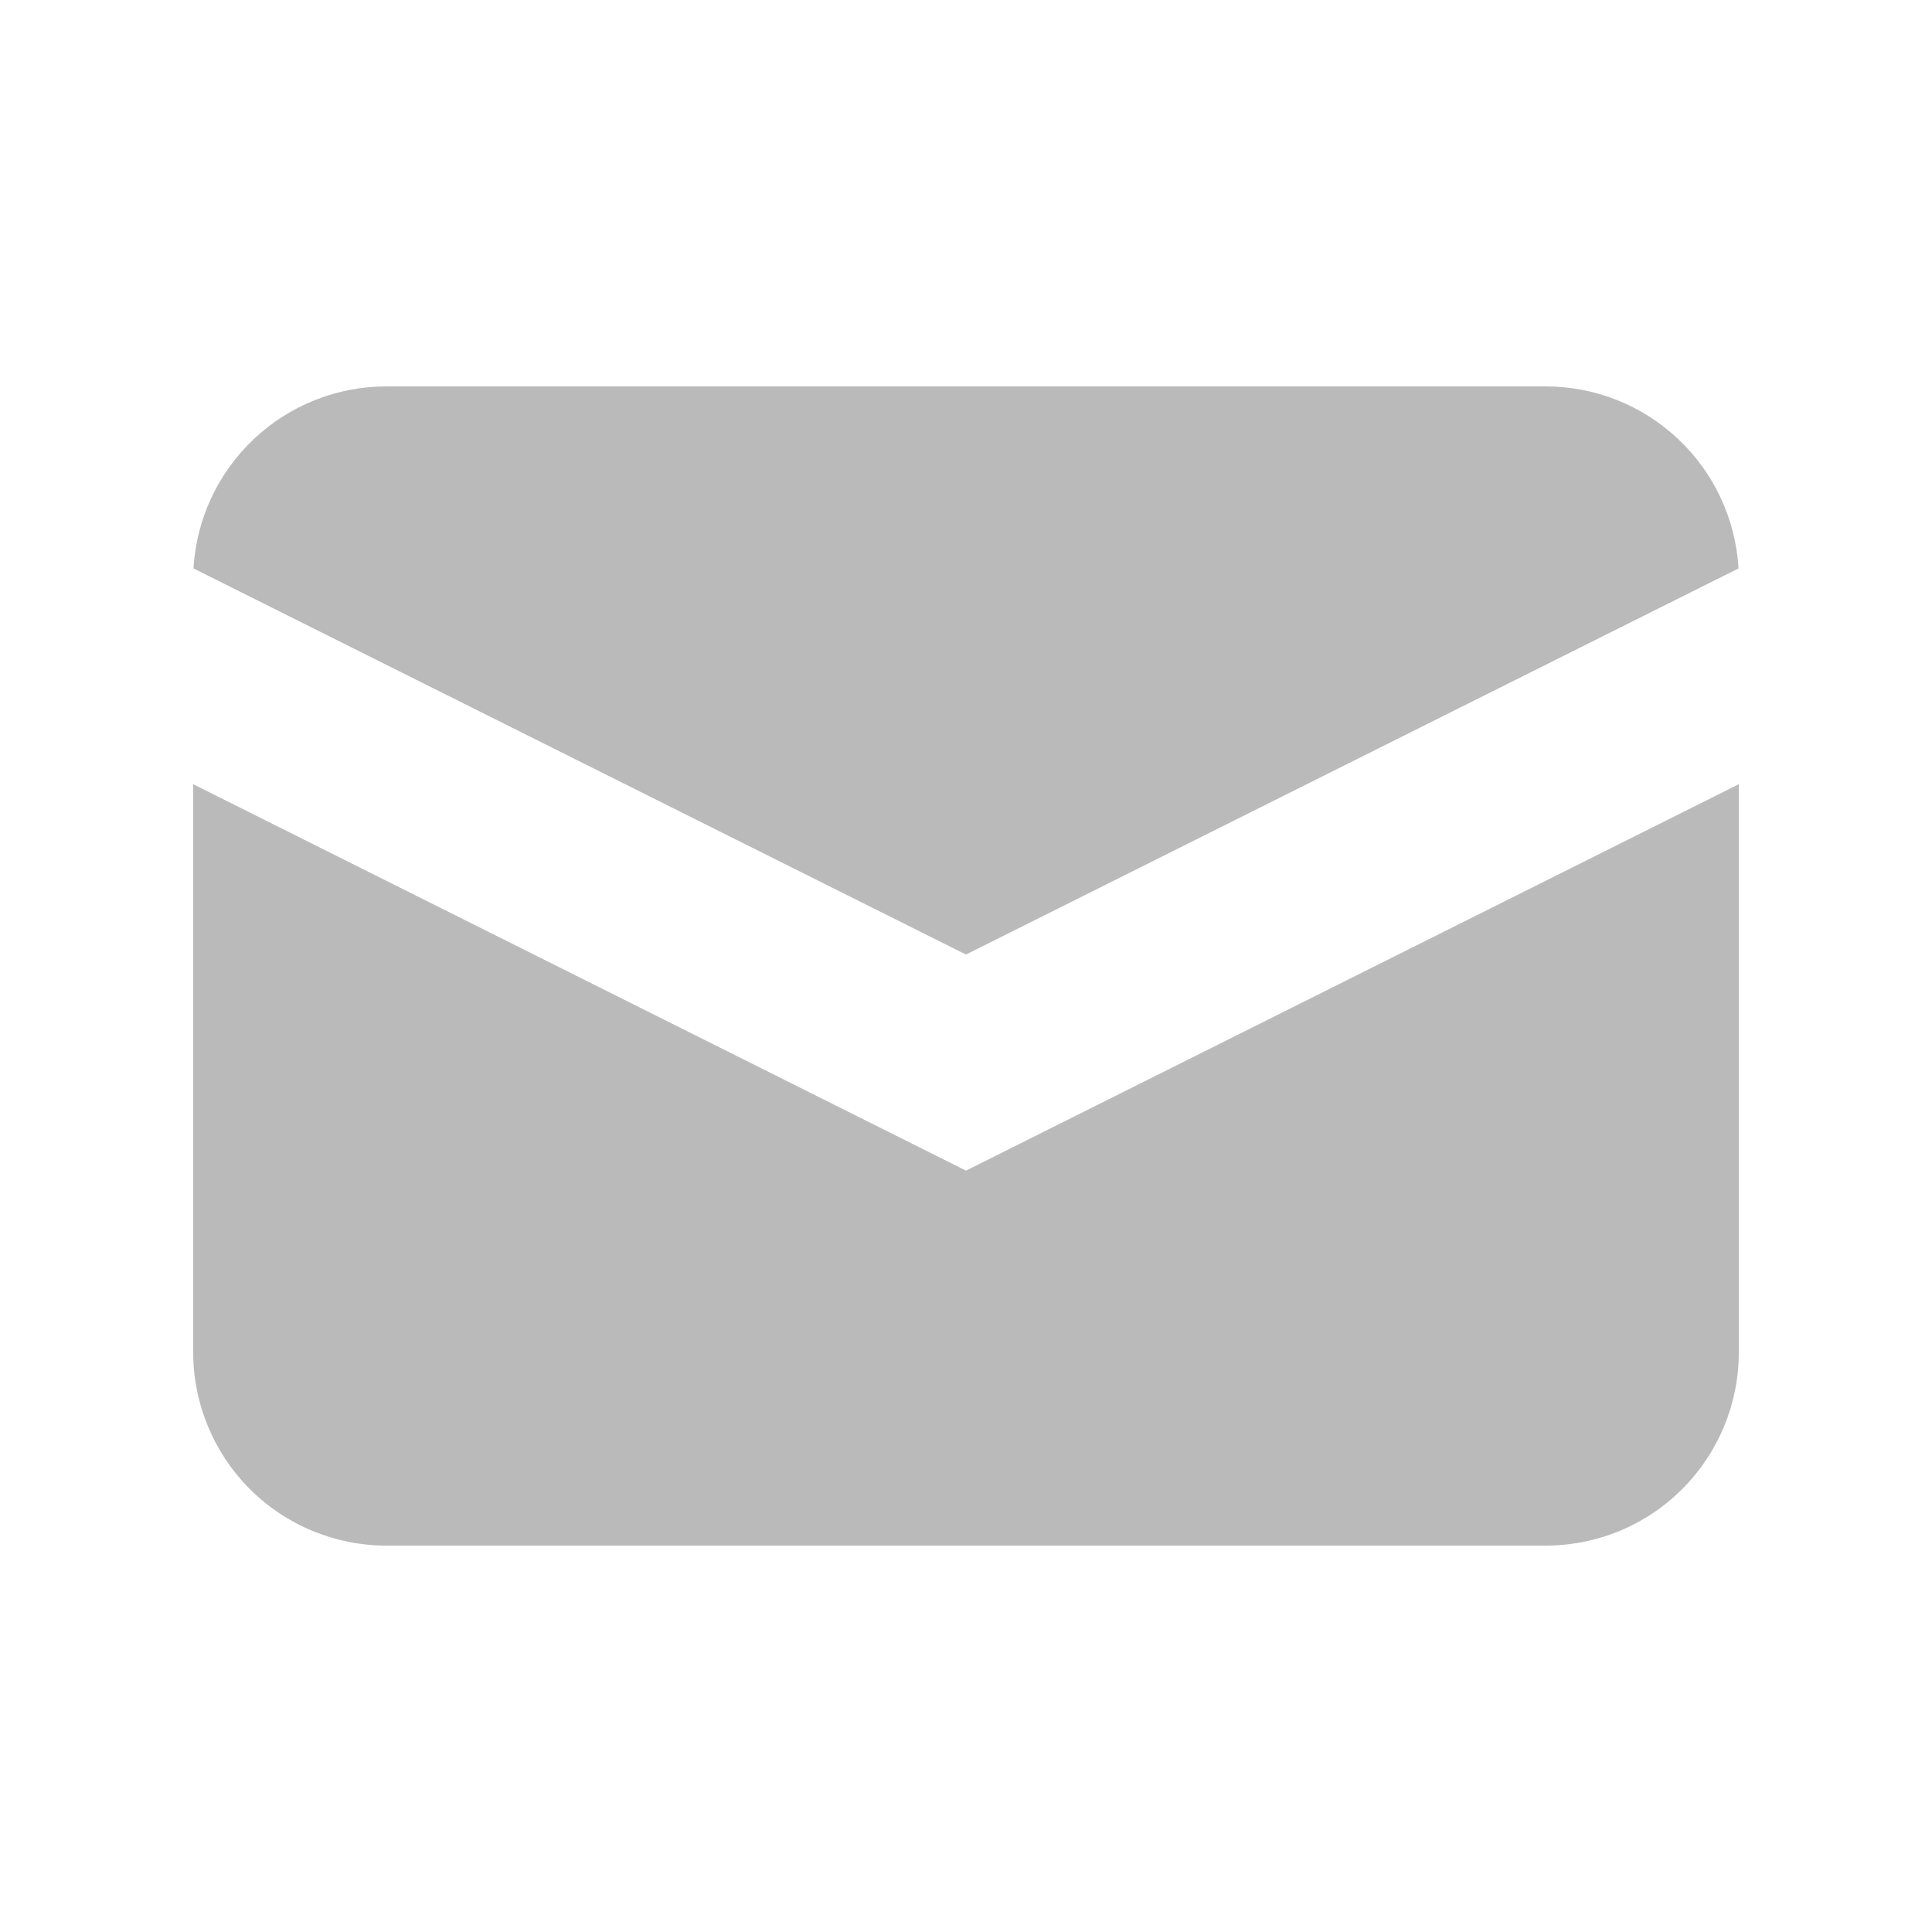 <svg width="14" height="14" viewBox="0 0 14 14" fill="none" xmlns="http://www.w3.org/2000/svg">
<path d="M1.402 4.119L7 6.917L12.598 4.119C12.577 3.762 12.421 3.427 12.161 3.182C11.901 2.936 11.557 2.8 11.2 2.8H2.8C2.443 2.8 2.099 2.936 1.839 3.182C1.579 3.427 1.423 3.762 1.402 4.119Z" fill="#BABABA"/>
<path d="M12.6 5.683L7 8.483L1.4 5.683V9.8C1.4 10.171 1.548 10.527 1.81 10.79C2.073 11.053 2.429 11.2 2.8 11.2H11.2C11.572 11.2 11.928 11.053 12.19 10.79C12.453 10.527 12.6 10.171 12.6 9.8V5.683Z" fill="#BABABA"/>
</svg>
